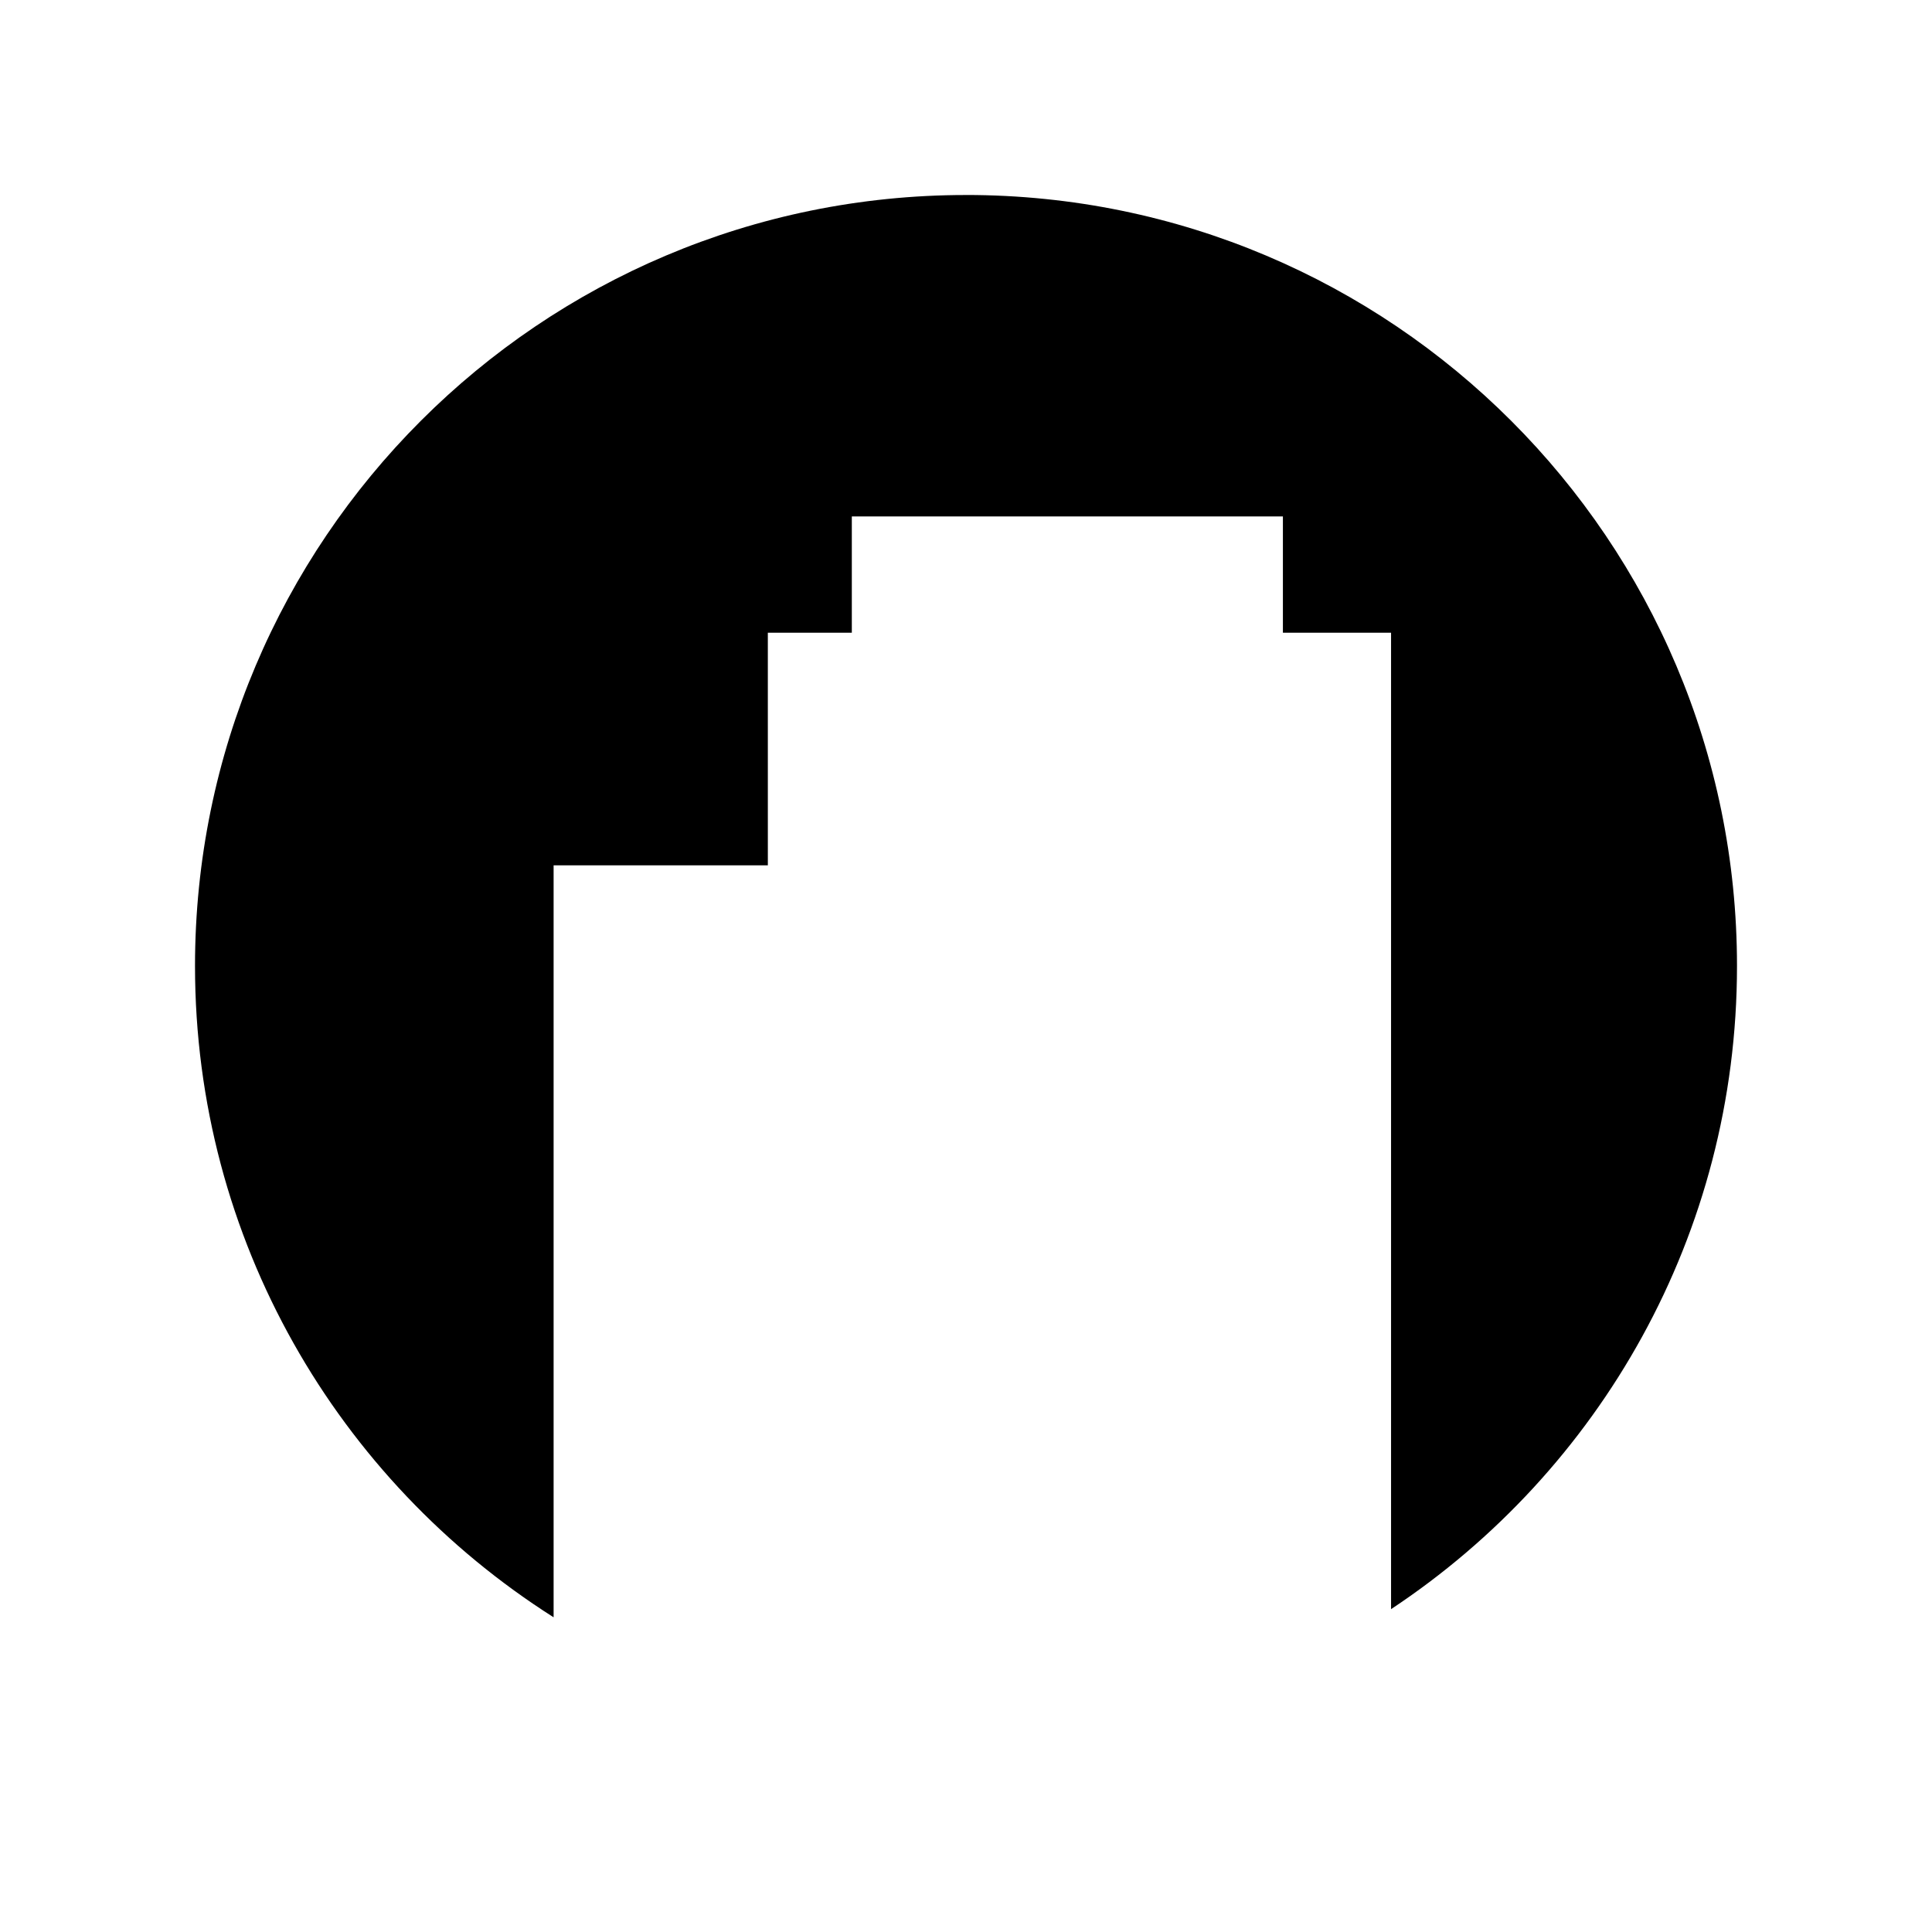 <?xml version="1.0" encoding="UTF-8"?>
<!-- Uploaded to: SVG Repo, www.svgrepo.com, Generator: SVG Repo Mixer Tools -->
<svg fill="#000000" width="800px" height="800px" version="1.1" viewBox="144 144 512 512" xmlns="http://www.w3.org/2000/svg">
 <path d="m400 195.68c-112.85 0-204.32 91.48-204.32 204.32 0 72.633 37.93 136.36 95.031 172.6v-199.28h56.777l-0.004-61.648h22.258v-30.805h114.24v30.805h28.664v258.77c55.234-36.574 91.676-99.242 91.676-170.45 0-112.84-91.477-204.32-204.32-204.32z"/>
</svg>